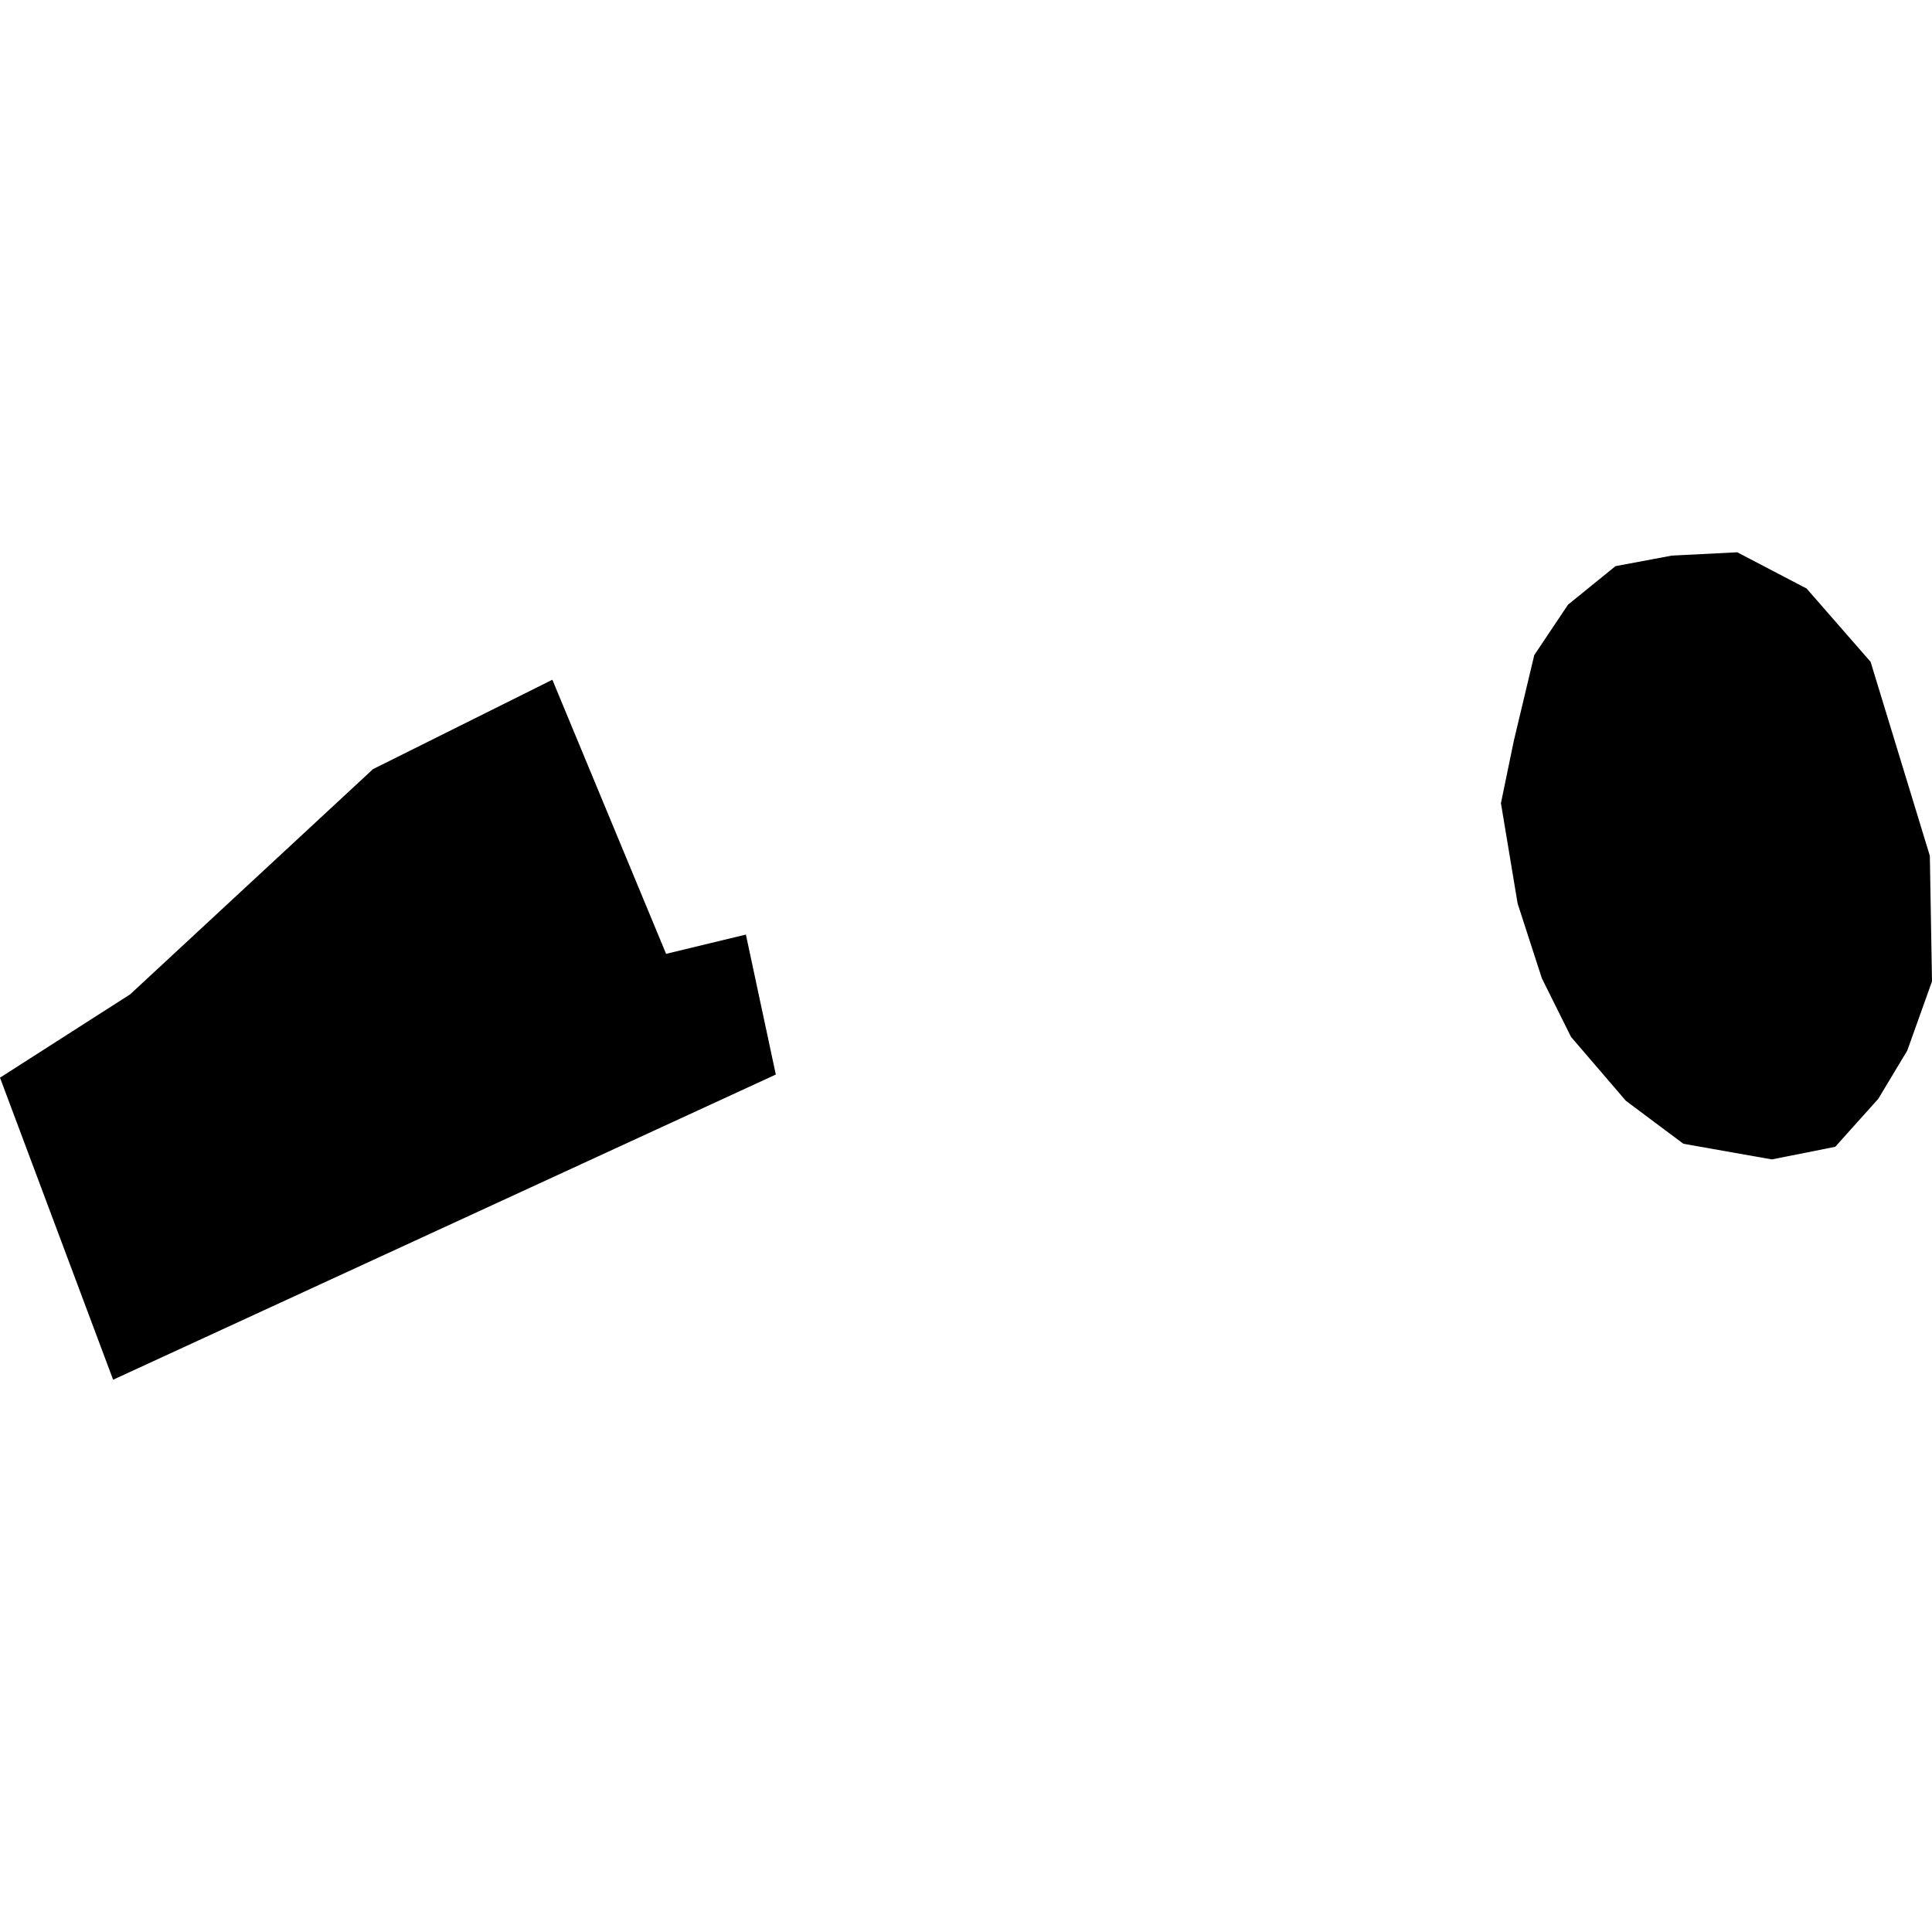 <?xml version="1.0" encoding="utf-8" standalone="no"?>
<!DOCTYPE svg PUBLIC "-//W3C//DTD SVG 1.1//EN"
  "http://www.w3.org/Graphics/SVG/1.1/DTD/svg11.dtd">
<!-- Created with matplotlib (https://matplotlib.org/) -->
<svg height="288pt" version="1.1" viewBox="0 0 288 288" width="288pt" xmlns="http://www.w3.org/2000/svg" xmlns:xlink="http://www.w3.org/1999/xlink">
 <defs>
  <style type="text/css">
*{stroke-linecap:butt;stroke-linejoin:round;}
  </style>
 </defs>
 <g id="figure_1">
  <g id="patch_1">
   <path d="M 0 288 
L 288 288 
L 288 0 
L 0 0 
z
" style="fill:none;opacity:0;"/>
  </g>
  <g id="axes_1">
   <g id="PatchCollection_1">
    <path clip-path="url(#p02f25077e5)" d="M 0 160.647 
L 19.402 148.224 
L 55.604 114.652 
L 82.34 101.328 
L 99.293 142.188 
L 111.188 139.314 
L 115.65 160.18 
L 16.863 205.672 
L 0 160.647 
"/>
    <path clip-path="url(#p02f25077e5)" d="M 223.742 119.729 
L 225.665 110.419 
L 228.708 97.662 
L 233.736 90.143 
L 240.817 84.396 
L 249.202 82.824 
L 258.968 82.328 
L 269.31 87.732 
L 278.848 98.66 
L 287.679 127.58 
L 288 146.293 
L 284.312 156.608 
L 279.992 163.799 
L 273.577 170.95 
L 264.134 172.833 
L 250.941 170.499 
L 242.364 164.091 
L 234.192 154.571 
L 229.839 145.826 
L 226.227 134.675 
L 223.742 119.729 
"/>
   </g>
  </g>
 </g>
 <defs>
  <clipPath id="p02f25077e5">
   <rect height="123.344" width="288" x="0" y="82.328"/>
  </clipPath>
 </defs>
</svg>
